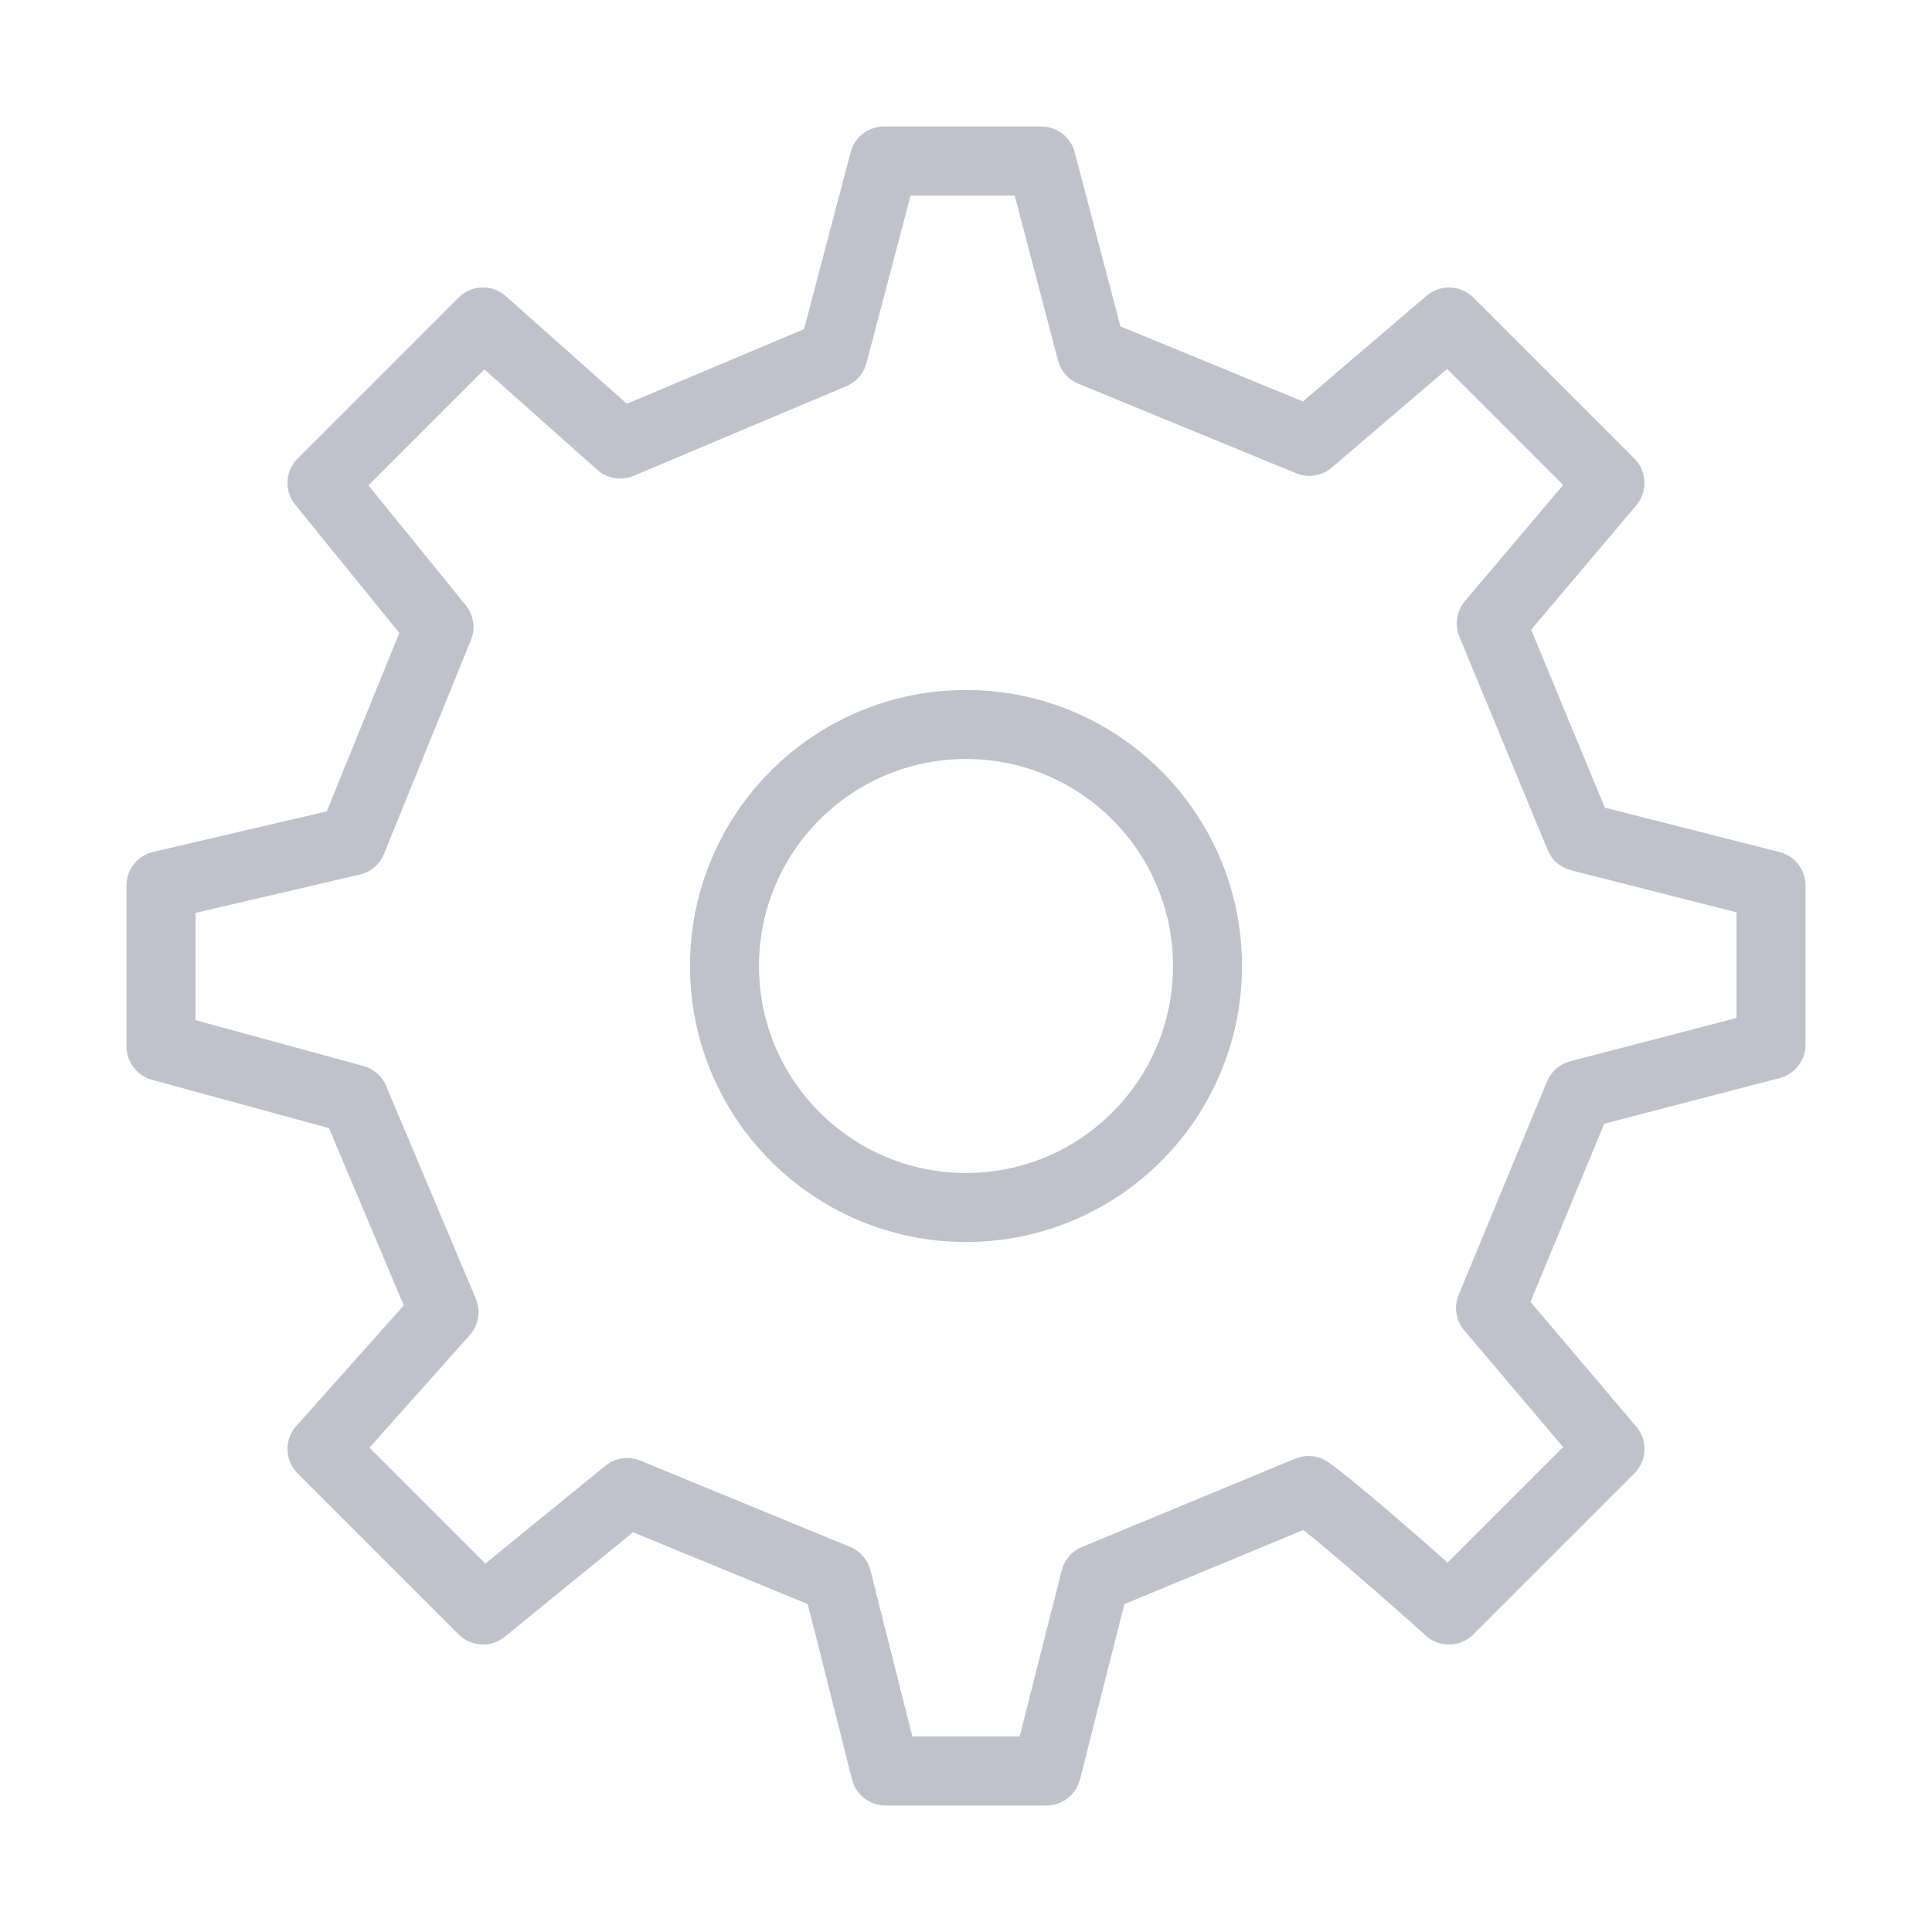 <svg width="42" height="42" viewBox="0 0 42 42" fill="none" xmlns="http://www.w3.org/2000/svg">
<path d="M21 26.25C23.899 26.25 26.25 23.899 26.25 21C26.25 18.101 23.899 15.75 21 15.75C18.101 15.75 15.75 18.101 15.75 21C15.75 23.899 18.101 26.25 21 26.25Z" stroke="#BFC2CB" stroke-width="1.5" stroke-linecap="round" stroke-linejoin="round"/>
<path d="M34.339 18.192L32.418 13.553L35 10.5L31.5 7L28.463 9.595L23.726 7.647L22.637 3.5H19.217L18.111 7.702L13.483 9.653L10.5 7L7 10.5L9.543 13.63L7.652 18.281L3.5 19.25V22.75L7.702 23.897L9.653 28.524L7 31.5L10.5 35L13.634 32.446L18.195 34.322L19.25 38.5H22.75L23.808 34.323L28.447 32.402C29.22 32.955 31.5 35 31.5 35L35 31.5L32.403 28.436L34.324 23.797L38.5 22.71L38.5 19.25L34.339 18.192Z" stroke="#BFC2CB" stroke-width="1.5" stroke-linecap="round" stroke-linejoin="round"/>
</svg>
